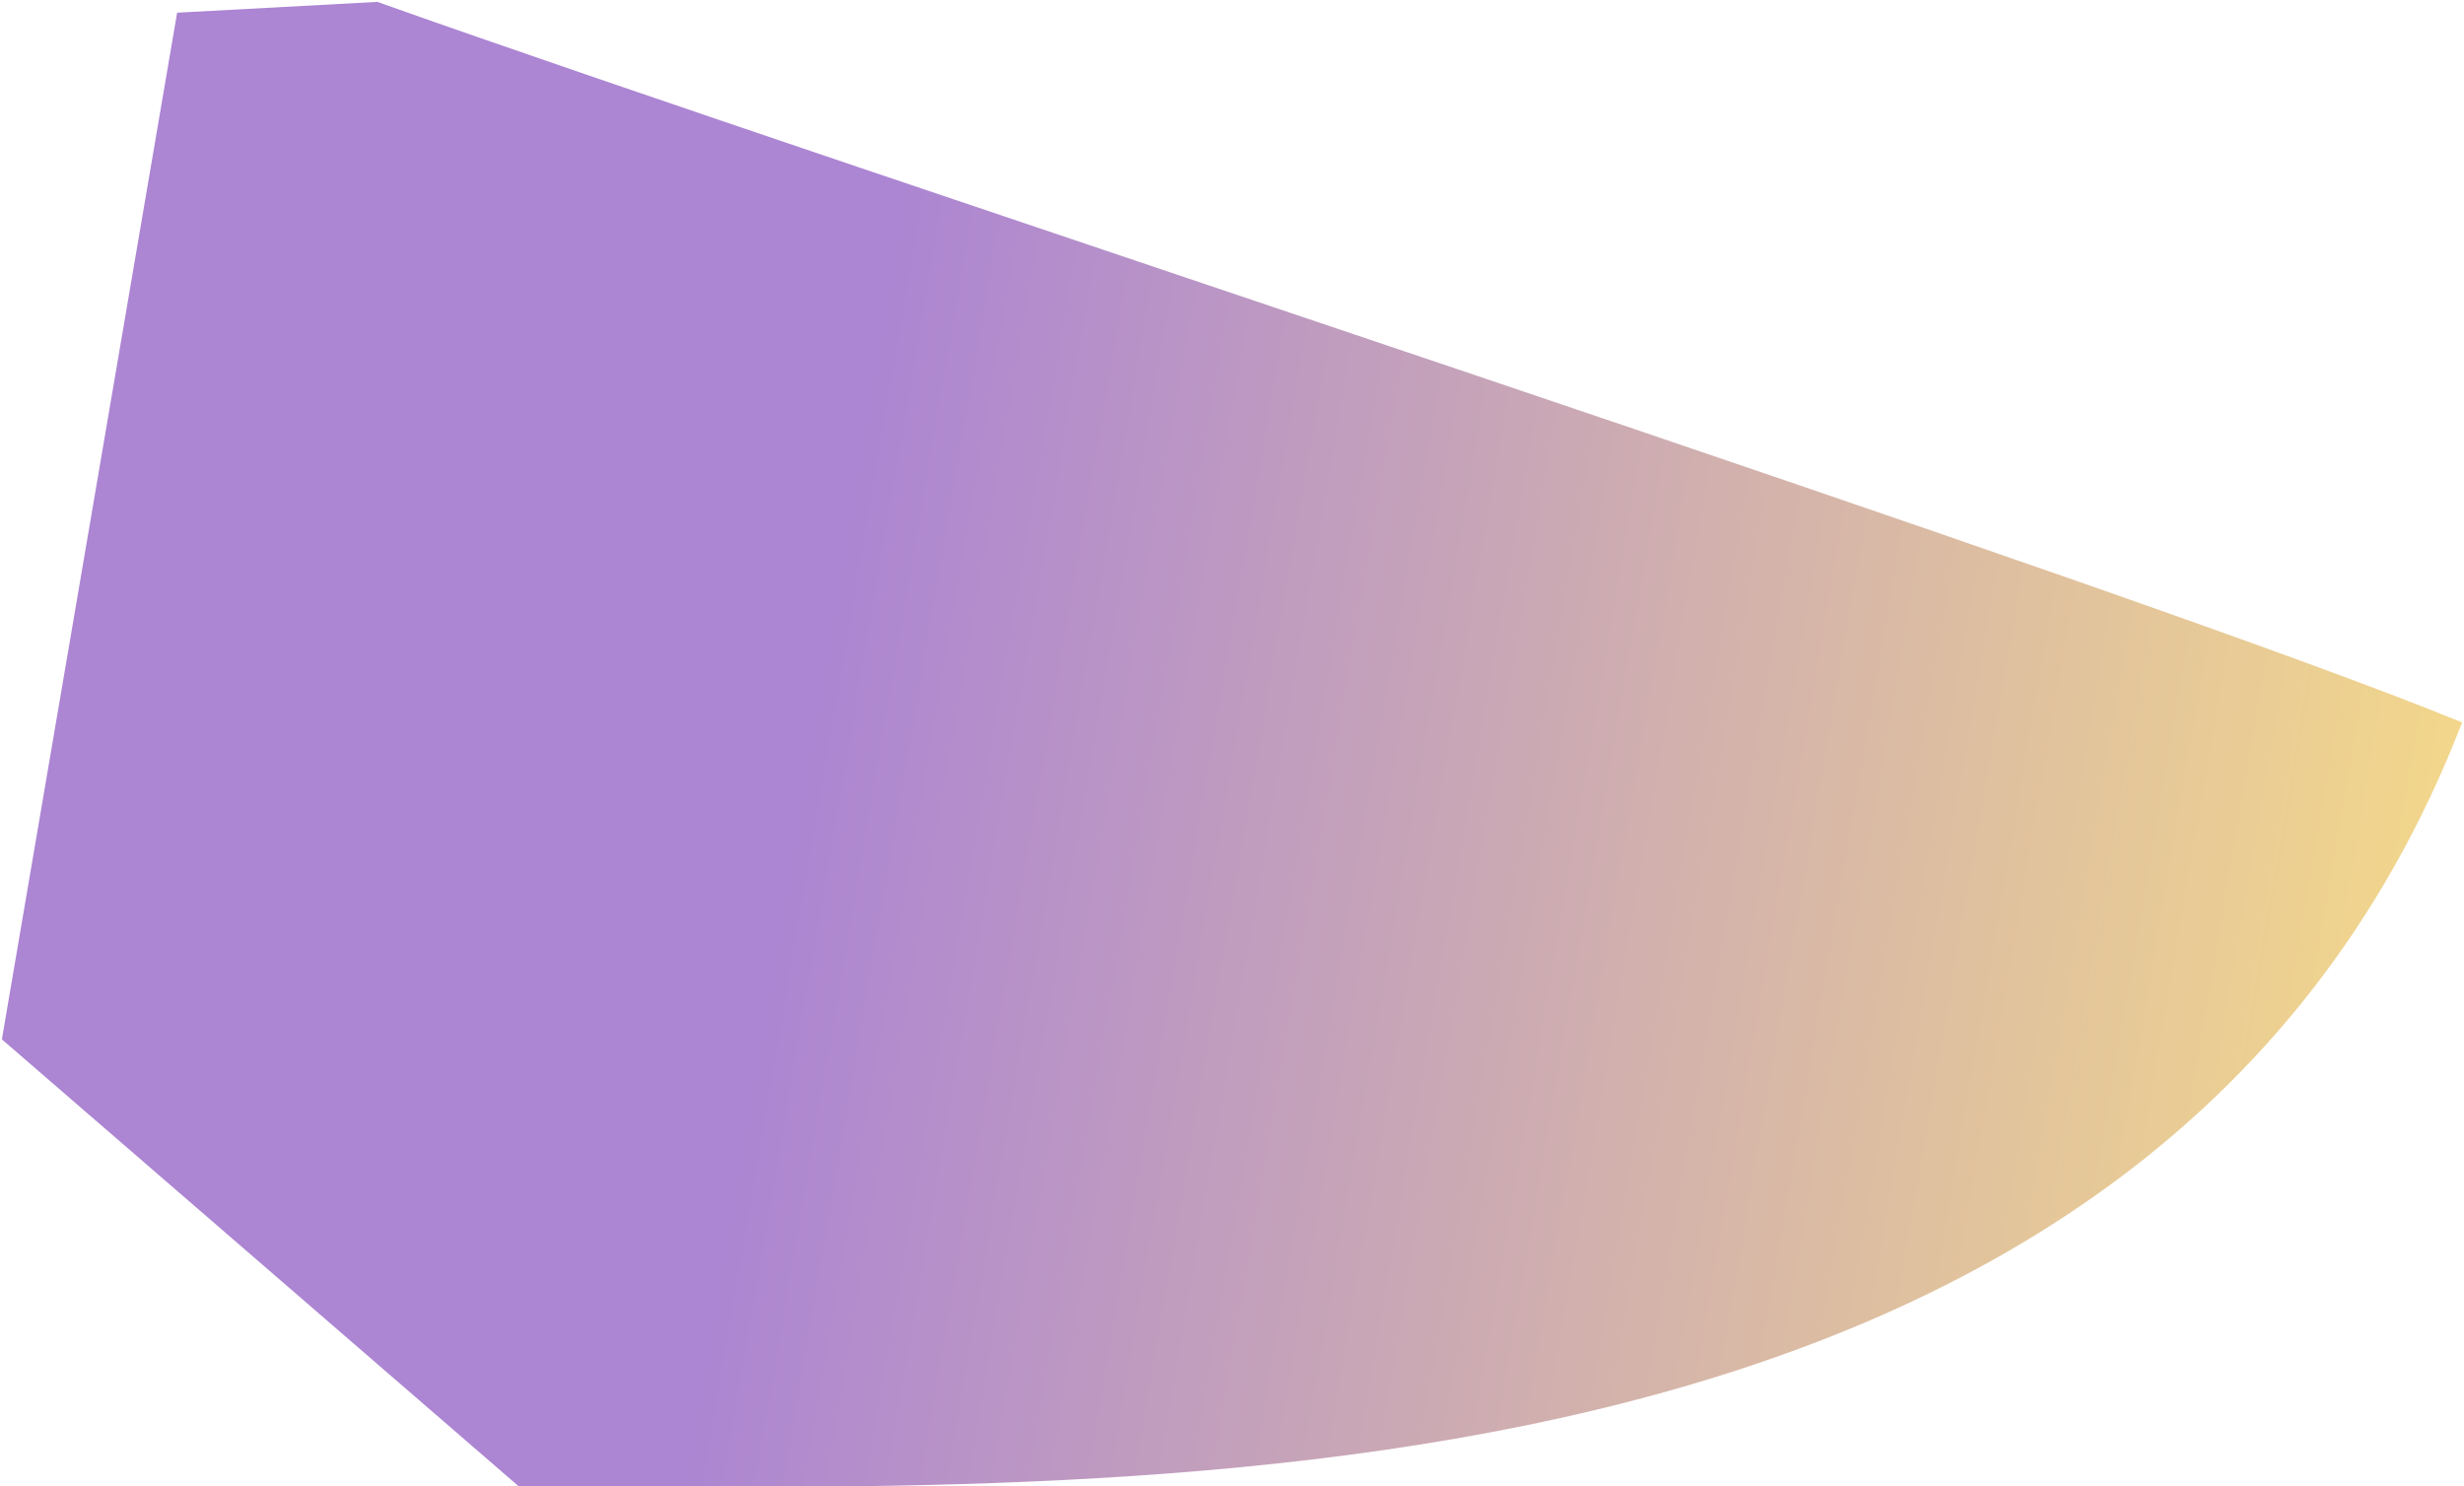 <?xml version="1.0" encoding="UTF-8"?> <svg xmlns="http://www.w3.org/2000/svg" width="653" height="394" viewBox="0 0 653 394" fill="none"> <path opacity="0.5" d="M137.5 394L0.5 275.5L46.941 3.366L100 0.5C226.578 45.526 566.959 156.288 652.5 191.5C569 407.5 295 394 137.5 394Z" fill="url(#paint0_linear)"></path> <defs> <linearGradient id="paint0_linear" x1="212" y1="195" x2="714.38" y2="280.875" gradientUnits="userSpaceOnUse"> <stop stop-color="#5A0CA8"></stop> <stop offset="1" stop-color="#FFCC00"></stop> </linearGradient> </defs> </svg> 